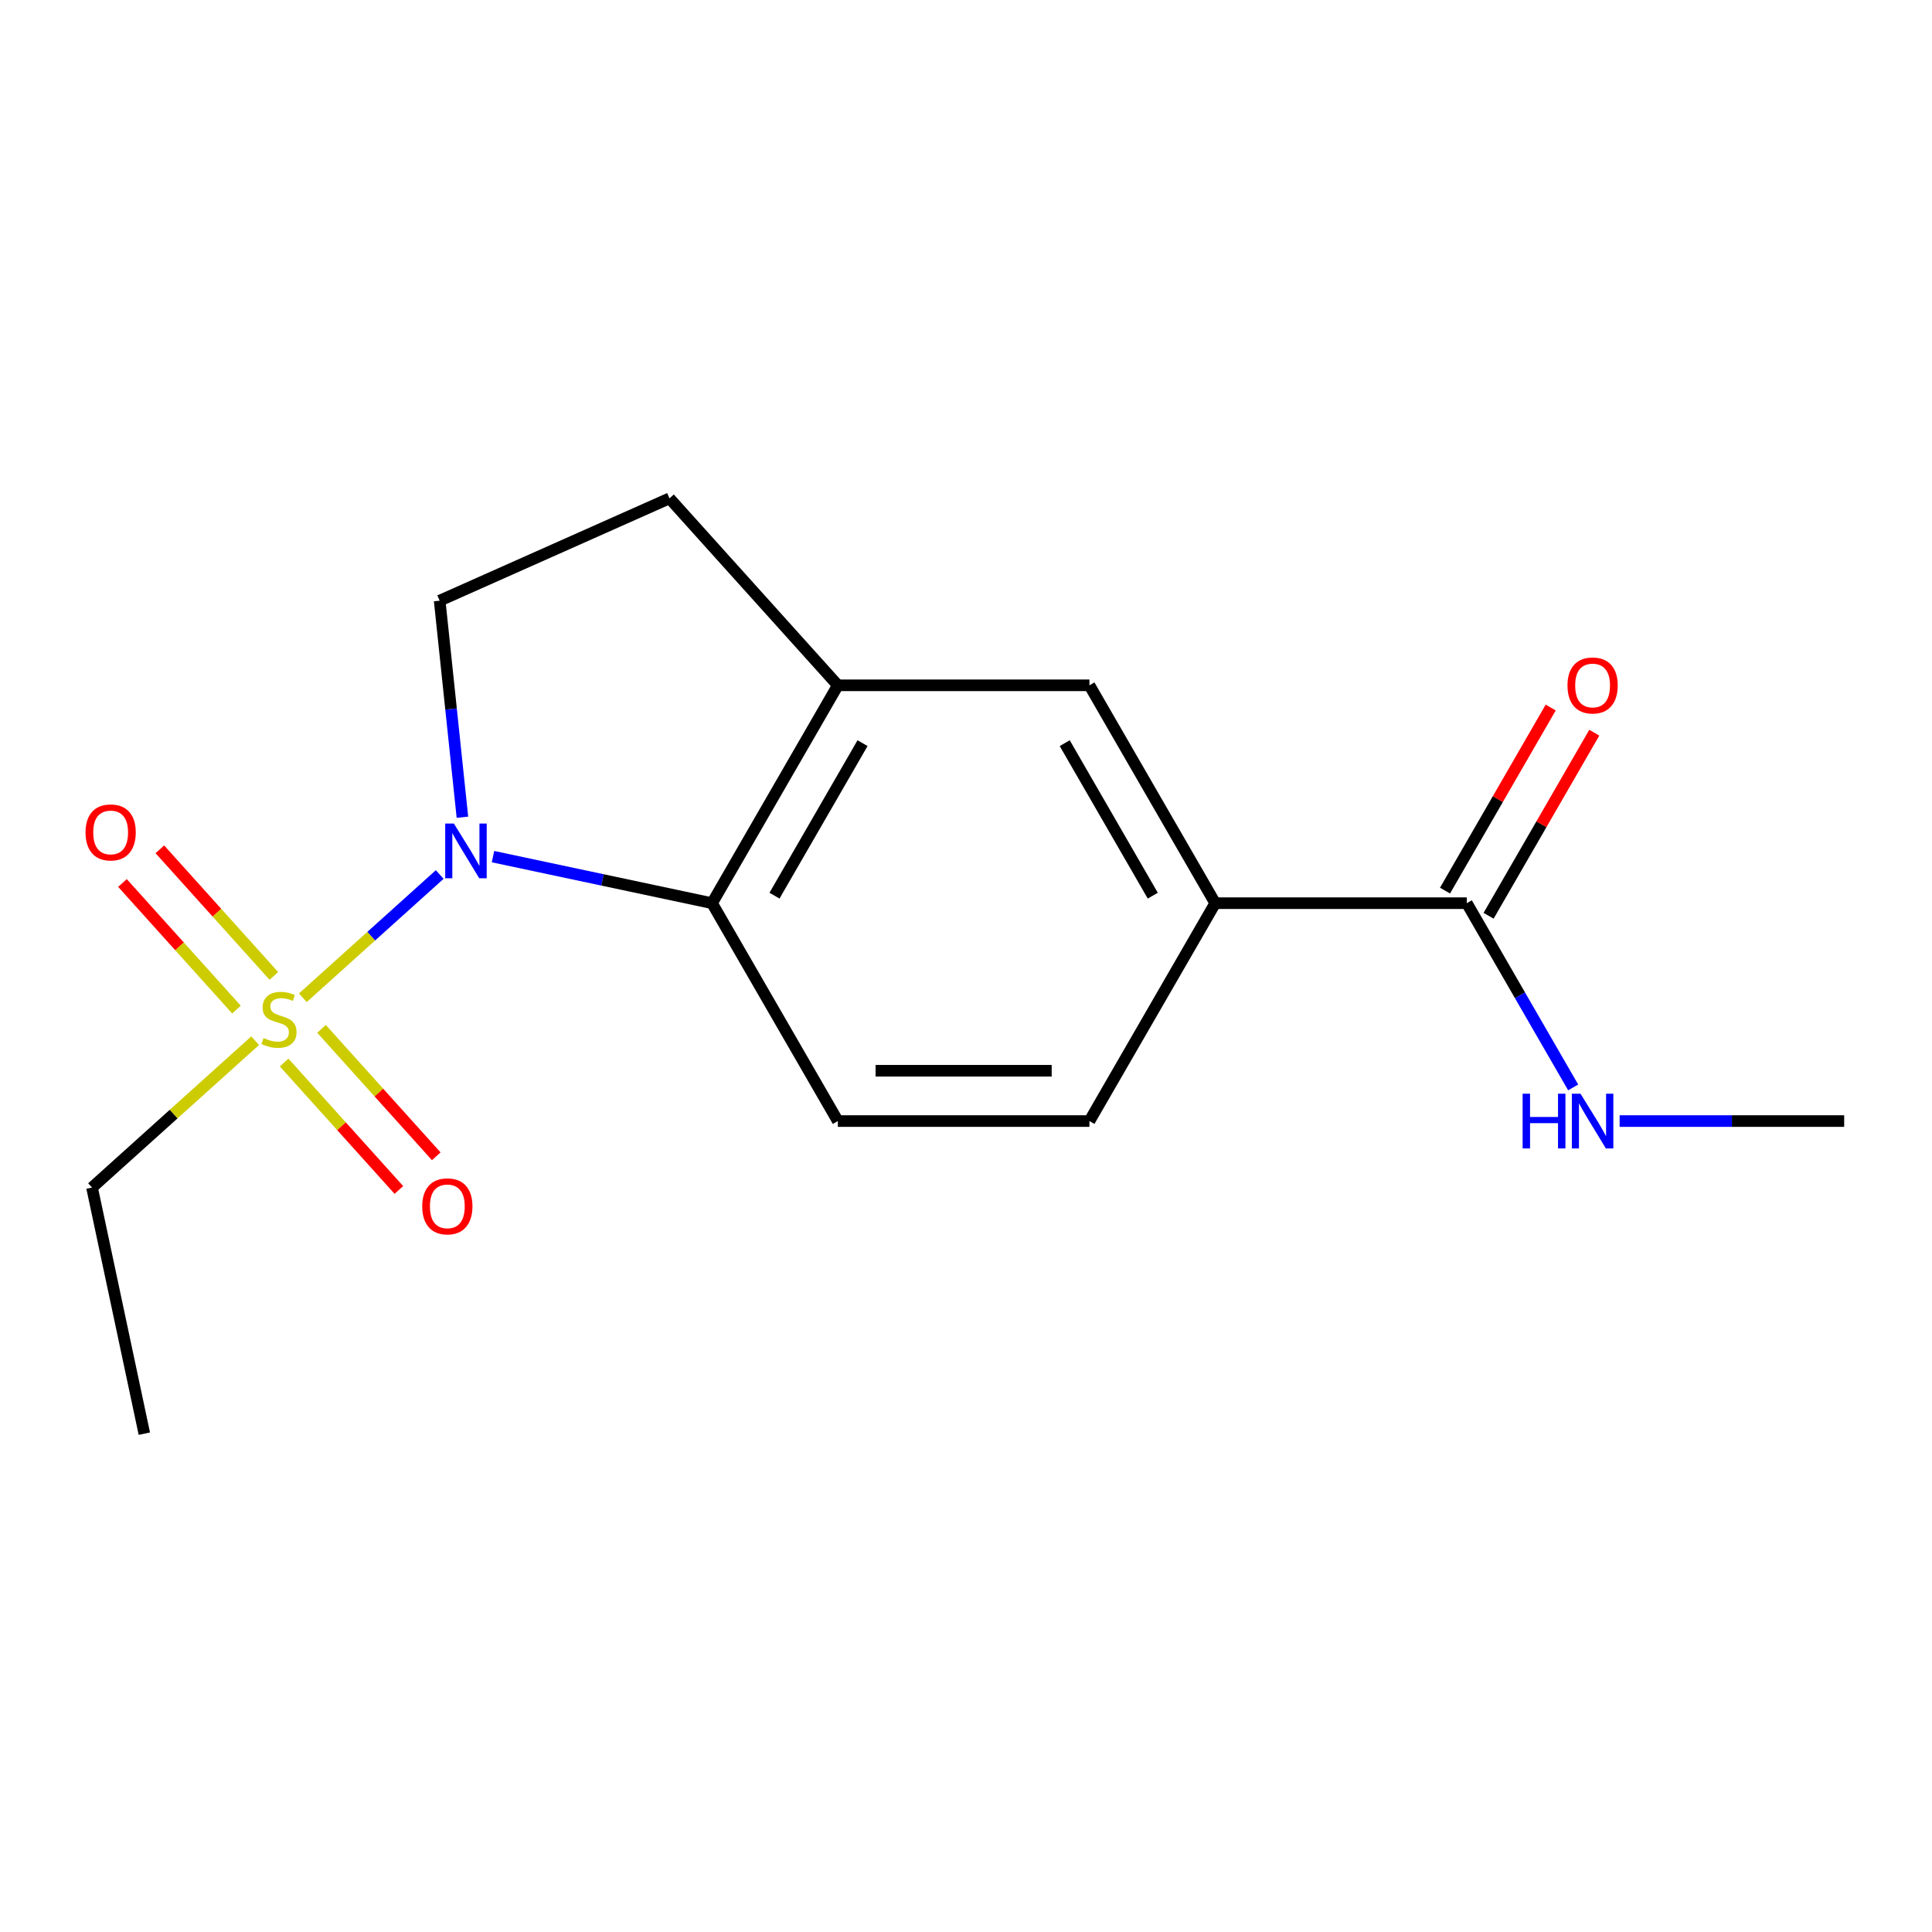 <?xml version='1.0' encoding='iso-8859-1'?>
<svg version='1.1' baseProfile='full'
              xmlns='http://www.w3.org/2000/svg'
                      xmlns:rdkit='http://www.rdkit.org/xml'
                      xmlns:xlink='http://www.w3.org/1999/xlink'
                  xml:space='preserve'
width='1000px' height='1000px' viewBox='0 0 1000 1000'>
<!-- END OF HEADER -->
<rect style='opacity:1.0;fill:#FFFFFF;stroke:none' width='1000' height='1000' x='0' y='0'> </rect>
<path class='bond-0' d='M 156.742,516.442 L 192.171,484.542' style='fill:none;fill-rule:evenodd;stroke:#CCCC00;stroke-width:6px;stroke-linecap:butt;stroke-linejoin:miter;stroke-opacity:1' />
<path class='bond-0' d='M 192.171,484.542 L 227.599,452.642' style='fill:none;fill-rule:evenodd;stroke:#0000FF;stroke-width:6px;stroke-linecap:butt;stroke-linejoin:miter;stroke-opacity:1' />
<path class='bond-8' d='M 147.065,549.962 L 176.759,582.941' style='fill:none;fill-rule:evenodd;stroke:#CCCC00;stroke-width:6px;stroke-linecap:butt;stroke-linejoin:miter;stroke-opacity:1' />
<path class='bond-8' d='M 176.759,582.941 L 206.454,615.92' style='fill:none;fill-rule:evenodd;stroke:#FF0000;stroke-width:6px;stroke-linecap:butt;stroke-linejoin:miter;stroke-opacity:1' />
<path class='bond-8' d='M 166.42,532.535 L 196.114,565.514' style='fill:none;fill-rule:evenodd;stroke:#CCCC00;stroke-width:6px;stroke-linecap:butt;stroke-linejoin:miter;stroke-opacity:1' />
<path class='bond-8' d='M 196.114,565.514 L 225.808,598.493' style='fill:none;fill-rule:evenodd;stroke:#FF0000;stroke-width:6px;stroke-linecap:butt;stroke-linejoin:miter;stroke-opacity:1' />
<path class='bond-9' d='M 141.749,505.135 L 112.246,472.37' style='fill:none;fill-rule:evenodd;stroke:#CCCC00;stroke-width:6px;stroke-linecap:butt;stroke-linejoin:miter;stroke-opacity:1' />
<path class='bond-9' d='M 112.246,472.37 L 82.744,439.605' style='fill:none;fill-rule:evenodd;stroke:#FF0000;stroke-width:6px;stroke-linecap:butt;stroke-linejoin:miter;stroke-opacity:1' />
<path class='bond-9' d='M 122.394,522.562 L 92.892,489.797' style='fill:none;fill-rule:evenodd;stroke:#CCCC00;stroke-width:6px;stroke-linecap:butt;stroke-linejoin:miter;stroke-opacity:1' />
<path class='bond-9' d='M 92.892,489.797 L 63.39,457.031' style='fill:none;fill-rule:evenodd;stroke:#FF0000;stroke-width:6px;stroke-linecap:butt;stroke-linejoin:miter;stroke-opacity:1' />
<path class='bond-14' d='M 132.071,538.656 L 89.853,576.669' style='fill:none;fill-rule:evenodd;stroke:#CCCC00;stroke-width:6px;stroke-linecap:butt;stroke-linejoin:miter;stroke-opacity:1' />
<path class='bond-14' d='M 89.853,576.669 L 47.634,614.683' style='fill:none;fill-rule:evenodd;stroke:#000000;stroke-width:6px;stroke-linecap:butt;stroke-linejoin:miter;stroke-opacity:1' />
<path class='bond-1' d='M 255.175,443.389 L 311.864,455.439' style='fill:none;fill-rule:evenodd;stroke:#0000FF;stroke-width:6px;stroke-linecap:butt;stroke-linejoin:miter;stroke-opacity:1' />
<path class='bond-1' d='M 311.864,455.439 L 368.554,467.489' style='fill:none;fill-rule:evenodd;stroke:#000000;stroke-width:6px;stroke-linecap:butt;stroke-linejoin:miter;stroke-opacity:1' />
<path class='bond-4' d='M 239.349,422.999 L 233.458,366.953' style='fill:none;fill-rule:evenodd;stroke:#0000FF;stroke-width:6px;stroke-linecap:butt;stroke-linejoin:miter;stroke-opacity:1' />
<path class='bond-4' d='M 233.458,366.953 L 227.568,310.907' style='fill:none;fill-rule:evenodd;stroke:#000000;stroke-width:6px;stroke-linecap:butt;stroke-linejoin:miter;stroke-opacity:1' />
<path class='bond-2' d='M 368.554,467.489 L 433.664,354.715' style='fill:none;fill-rule:evenodd;stroke:#000000;stroke-width:6px;stroke-linecap:butt;stroke-linejoin:miter;stroke-opacity:1' />
<path class='bond-2' d='M 400.875,463.595 L 446.452,384.653' style='fill:none;fill-rule:evenodd;stroke:#000000;stroke-width:6px;stroke-linecap:butt;stroke-linejoin:miter;stroke-opacity:1' />
<path class='bond-7' d='M 368.554,467.489 L 433.664,580.263' style='fill:none;fill-rule:evenodd;stroke:#000000;stroke-width:6px;stroke-linecap:butt;stroke-linejoin:miter;stroke-opacity:1' />
<path class='bond-6' d='M 433.664,354.715 L 563.884,354.715' style='fill:none;fill-rule:evenodd;stroke:#000000;stroke-width:6px;stroke-linecap:butt;stroke-linejoin:miter;stroke-opacity:1' />
<path class='bond-17' d='M 433.664,354.715 L 346.53,257.942' style='fill:none;fill-rule:evenodd;stroke:#000000;stroke-width:6px;stroke-linecap:butt;stroke-linejoin:miter;stroke-opacity:1' />
<path class='bond-3' d='M 759.215,467.489 L 628.995,467.489' style='fill:none;fill-rule:evenodd;stroke:#000000;stroke-width:6px;stroke-linecap:butt;stroke-linejoin:miter;stroke-opacity:1' />
<path class='bond-12' d='M 770.492,474 L 797.847,426.62' style='fill:none;fill-rule:evenodd;stroke:#000000;stroke-width:6px;stroke-linecap:butt;stroke-linejoin:miter;stroke-opacity:1' />
<path class='bond-12' d='M 797.847,426.62 L 825.201,379.241' style='fill:none;fill-rule:evenodd;stroke:#FF0000;stroke-width:6px;stroke-linecap:butt;stroke-linejoin:miter;stroke-opacity:1' />
<path class='bond-12' d='M 747.938,460.978 L 775.292,413.598' style='fill:none;fill-rule:evenodd;stroke:#000000;stroke-width:6px;stroke-linecap:butt;stroke-linejoin:miter;stroke-opacity:1' />
<path class='bond-12' d='M 775.292,413.598 L 802.646,366.219' style='fill:none;fill-rule:evenodd;stroke:#FF0000;stroke-width:6px;stroke-linecap:butt;stroke-linejoin:miter;stroke-opacity:1' />
<path class='bond-13' d='M 759.215,467.489 L 786.743,515.168' style='fill:none;fill-rule:evenodd;stroke:#000000;stroke-width:6px;stroke-linecap:butt;stroke-linejoin:miter;stroke-opacity:1' />
<path class='bond-13' d='M 786.743,515.168 L 814.27,562.847' style='fill:none;fill-rule:evenodd;stroke:#0000FF;stroke-width:6px;stroke-linecap:butt;stroke-linejoin:miter;stroke-opacity:1' />
<path class='bond-10' d='M 227.568,310.907 L 346.53,257.942' style='fill:none;fill-rule:evenodd;stroke:#000000;stroke-width:6px;stroke-linecap:butt;stroke-linejoin:miter;stroke-opacity:1' />
<path class='bond-5' d='M 628.995,467.489 L 563.884,580.263' style='fill:none;fill-rule:evenodd;stroke:#000000;stroke-width:6px;stroke-linecap:butt;stroke-linejoin:miter;stroke-opacity:1' />
<path class='bond-18' d='M 628.995,467.489 L 563.884,354.715' style='fill:none;fill-rule:evenodd;stroke:#000000;stroke-width:6px;stroke-linecap:butt;stroke-linejoin:miter;stroke-opacity:1' />
<path class='bond-18' d='M 596.673,463.595 L 551.096,384.653' style='fill:none;fill-rule:evenodd;stroke:#000000;stroke-width:6px;stroke-linecap:butt;stroke-linejoin:miter;stroke-opacity:1' />
<path class='bond-11' d='M 433.664,580.263 L 563.884,580.263' style='fill:none;fill-rule:evenodd;stroke:#000000;stroke-width:6px;stroke-linecap:butt;stroke-linejoin:miter;stroke-opacity:1' />
<path class='bond-11' d='M 453.197,554.219 L 544.351,554.219' style='fill:none;fill-rule:evenodd;stroke:#000000;stroke-width:6px;stroke-linecap:butt;stroke-linejoin:miter;stroke-opacity:1' />
<path class='bond-15' d='M 838.321,580.263 L 896.433,580.263' style='fill:none;fill-rule:evenodd;stroke:#0000FF;stroke-width:6px;stroke-linecap:butt;stroke-linejoin:miter;stroke-opacity:1' />
<path class='bond-15' d='M 896.433,580.263 L 954.545,580.263' style='fill:none;fill-rule:evenodd;stroke:#000000;stroke-width:6px;stroke-linecap:butt;stroke-linejoin:miter;stroke-opacity:1' />
<path class='bond-16' d='M 47.634,614.683 L 74.709,742.058' style='fill:none;fill-rule:evenodd;stroke:#000000;stroke-width:6px;stroke-linecap:butt;stroke-linejoin:miter;stroke-opacity:1' />
<path  class='atom-0' d='M 136.407 537.269
Q 136.727 537.389, 138.047 537.949
Q 139.367 538.509, 140.807 538.869
Q 142.287 539.189, 143.727 539.189
Q 146.407 539.189, 147.967 537.909
Q 149.527 536.589, 149.527 534.309
Q 149.527 532.749, 148.727 531.789
Q 147.967 530.829, 146.767 530.309
Q 145.567 529.789, 143.567 529.189
Q 141.047 528.429, 139.527 527.709
Q 138.047 526.989, 136.967 525.469
Q 135.927 523.949, 135.927 521.389
Q 135.927 517.829, 138.327 515.629
Q 140.767 513.429, 145.567 513.429
Q 148.847 513.429, 152.567 514.989
L 151.647 518.069
Q 148.247 516.669, 145.687 516.669
Q 142.927 516.669, 141.407 517.829
Q 139.887 518.949, 139.927 520.909
Q 139.927 522.429, 140.687 523.349
Q 141.487 524.269, 142.607 524.789
Q 143.767 525.309, 145.687 525.909
Q 148.247 526.709, 149.767 527.509
Q 151.287 528.309, 152.367 529.949
Q 153.487 531.549, 153.487 534.309
Q 153.487 538.229, 150.847 540.349
Q 148.247 542.429, 143.887 542.429
Q 141.367 542.429, 139.447 541.869
Q 137.567 541.349, 135.327 540.429
L 136.407 537.269
' fill='#CCCC00'/>
<path  class='atom-1' d='M 234.919 426.254
L 244.199 441.254
Q 245.119 442.734, 246.599 445.414
Q 248.079 448.094, 248.159 448.254
L 248.159 426.254
L 251.919 426.254
L 251.919 454.574
L 248.039 454.574
L 238.079 438.174
Q 236.919 436.254, 235.679 434.054
Q 234.479 431.854, 234.119 431.174
L 234.119 454.574
L 230.439 454.574
L 230.439 426.254
L 234.919 426.254
' fill='#0000FF'/>
<path  class='atom-9' d='M 218.541 624.401
Q 218.541 617.601, 221.901 613.801
Q 225.261 610.001, 231.541 610.001
Q 237.821 610.001, 241.181 613.801
Q 244.541 617.601, 244.541 624.401
Q 244.541 631.281, 241.141 635.201
Q 237.741 639.081, 231.541 639.081
Q 225.301 639.081, 221.901 635.201
Q 218.541 631.321, 218.541 624.401
M 231.541 635.881
Q 235.861 635.881, 238.181 633.001
Q 240.541 630.081, 240.541 624.401
Q 240.541 618.841, 238.181 616.041
Q 235.861 613.201, 231.541 613.201
Q 227.221 613.201, 224.861 616.001
Q 222.541 618.801, 222.541 624.401
Q 222.541 630.121, 224.861 633.001
Q 227.221 635.881, 231.541 635.881
' fill='#FF0000'/>
<path  class='atom-10' d='M 44.272 430.856
Q 44.272 424.056, 47.632 420.256
Q 50.992 416.456, 57.272 416.456
Q 63.552 416.456, 66.912 420.256
Q 70.272 424.056, 70.272 430.856
Q 70.272 437.736, 66.872 441.656
Q 63.472 445.536, 57.272 445.536
Q 51.032 445.536, 47.632 441.656
Q 44.272 437.776, 44.272 430.856
M 57.272 442.336
Q 61.592 442.336, 63.912 439.456
Q 66.272 436.536, 66.272 430.856
Q 66.272 425.296, 63.912 422.496
Q 61.592 419.656, 57.272 419.656
Q 52.952 419.656, 50.592 422.456
Q 48.272 425.256, 48.272 430.856
Q 48.272 436.576, 50.592 439.456
Q 52.952 442.336, 57.272 442.336
' fill='#FF0000'/>
<path  class='atom-13' d='M 811.325 354.795
Q 811.325 347.995, 814.685 344.195
Q 818.045 340.395, 824.325 340.395
Q 830.605 340.395, 833.965 344.195
Q 837.325 347.995, 837.325 354.795
Q 837.325 361.675, 833.925 365.595
Q 830.525 369.475, 824.325 369.475
Q 818.085 369.475, 814.685 365.595
Q 811.325 361.715, 811.325 354.795
M 824.325 366.275
Q 828.645 366.275, 830.965 363.395
Q 833.325 360.475, 833.325 354.795
Q 833.325 349.235, 830.965 346.435
Q 828.645 343.595, 824.325 343.595
Q 820.005 343.595, 817.645 346.395
Q 815.325 349.195, 815.325 354.795
Q 815.325 360.515, 817.645 363.395
Q 820.005 366.275, 824.325 366.275
' fill='#FF0000'/>
<path  class='atom-14' d='M 788.105 566.103
L 791.945 566.103
L 791.945 578.143
L 806.425 578.143
L 806.425 566.103
L 810.265 566.103
L 810.265 594.423
L 806.425 594.423
L 806.425 581.343
L 791.945 581.343
L 791.945 594.423
L 788.105 594.423
L 788.105 566.103
' fill='#0000FF'/>
<path  class='atom-14' d='M 818.065 566.103
L 827.345 581.103
Q 828.265 582.583, 829.745 585.263
Q 831.225 587.943, 831.305 588.103
L 831.305 566.103
L 835.065 566.103
L 835.065 594.423
L 831.185 594.423
L 821.225 578.023
Q 820.065 576.103, 818.825 573.903
Q 817.625 571.703, 817.265 571.023
L 817.265 594.423
L 813.585 594.423
L 813.585 566.103
L 818.065 566.103
' fill='#0000FF'/>
</svg>
